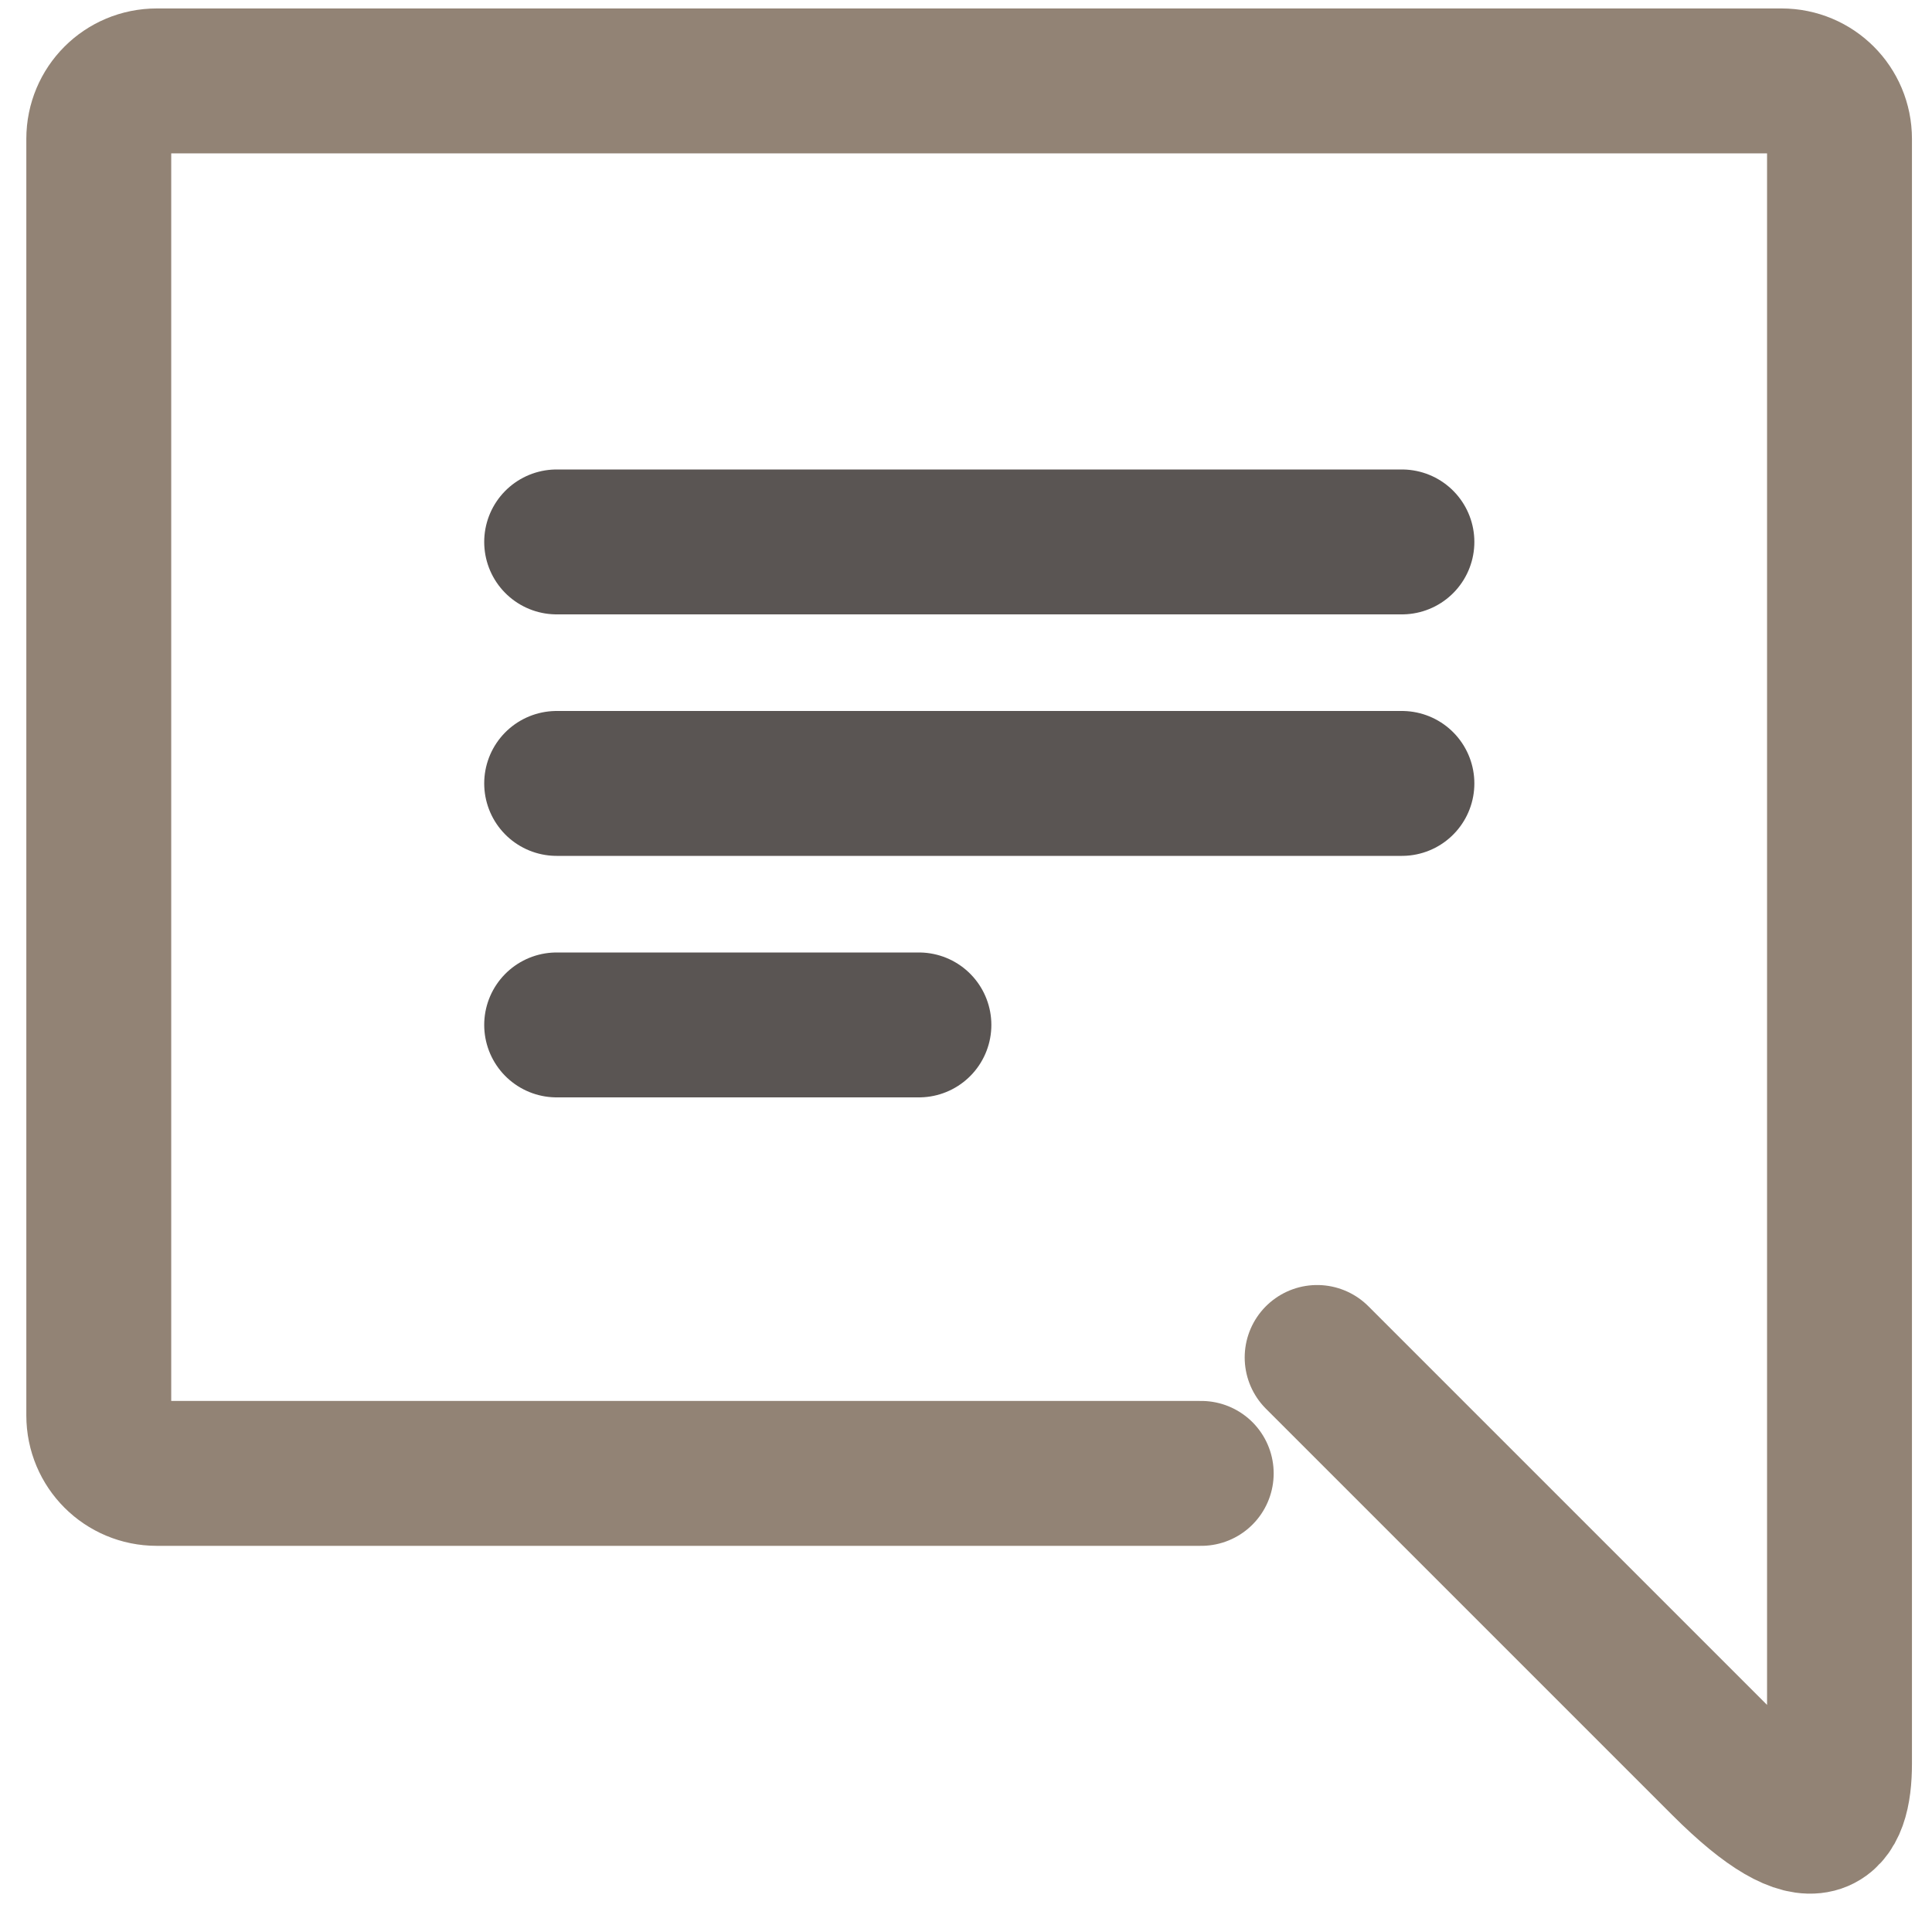 <?xml version="1.0" encoding="UTF-8"?>
<svg id="Layer_1" data-name="Layer 1" xmlns="http://www.w3.org/2000/svg" version="1.1" viewBox="0 0 800 800">
  <defs>
    <style>
      .cls-1 {
        stroke: #5a5553;
      }

      .cls-1, .cls-2 {
        fill: none;
        stroke-linecap: round;
        stroke-linejoin: round;
        stroke-width: 60px;
      }

      .cls-2 {
        stroke: #928375;
      }
    </style>
  </defs>
  <path class="cls-2" d="M545.4,562.1l168.2,168.2c38.7,38.7,48.1,24,48.1,0V57.5c0-13.3-10.7-24-24-24H64.9c-13.3,0-24,10.7-24,24v528.6c0,13.3,10.7,24,24,24h432.5"/>
  <path class="cls-1" d="M230.5,424.4h150M230.5,224.4h350M230.5,324.4h350"/>
</svg>